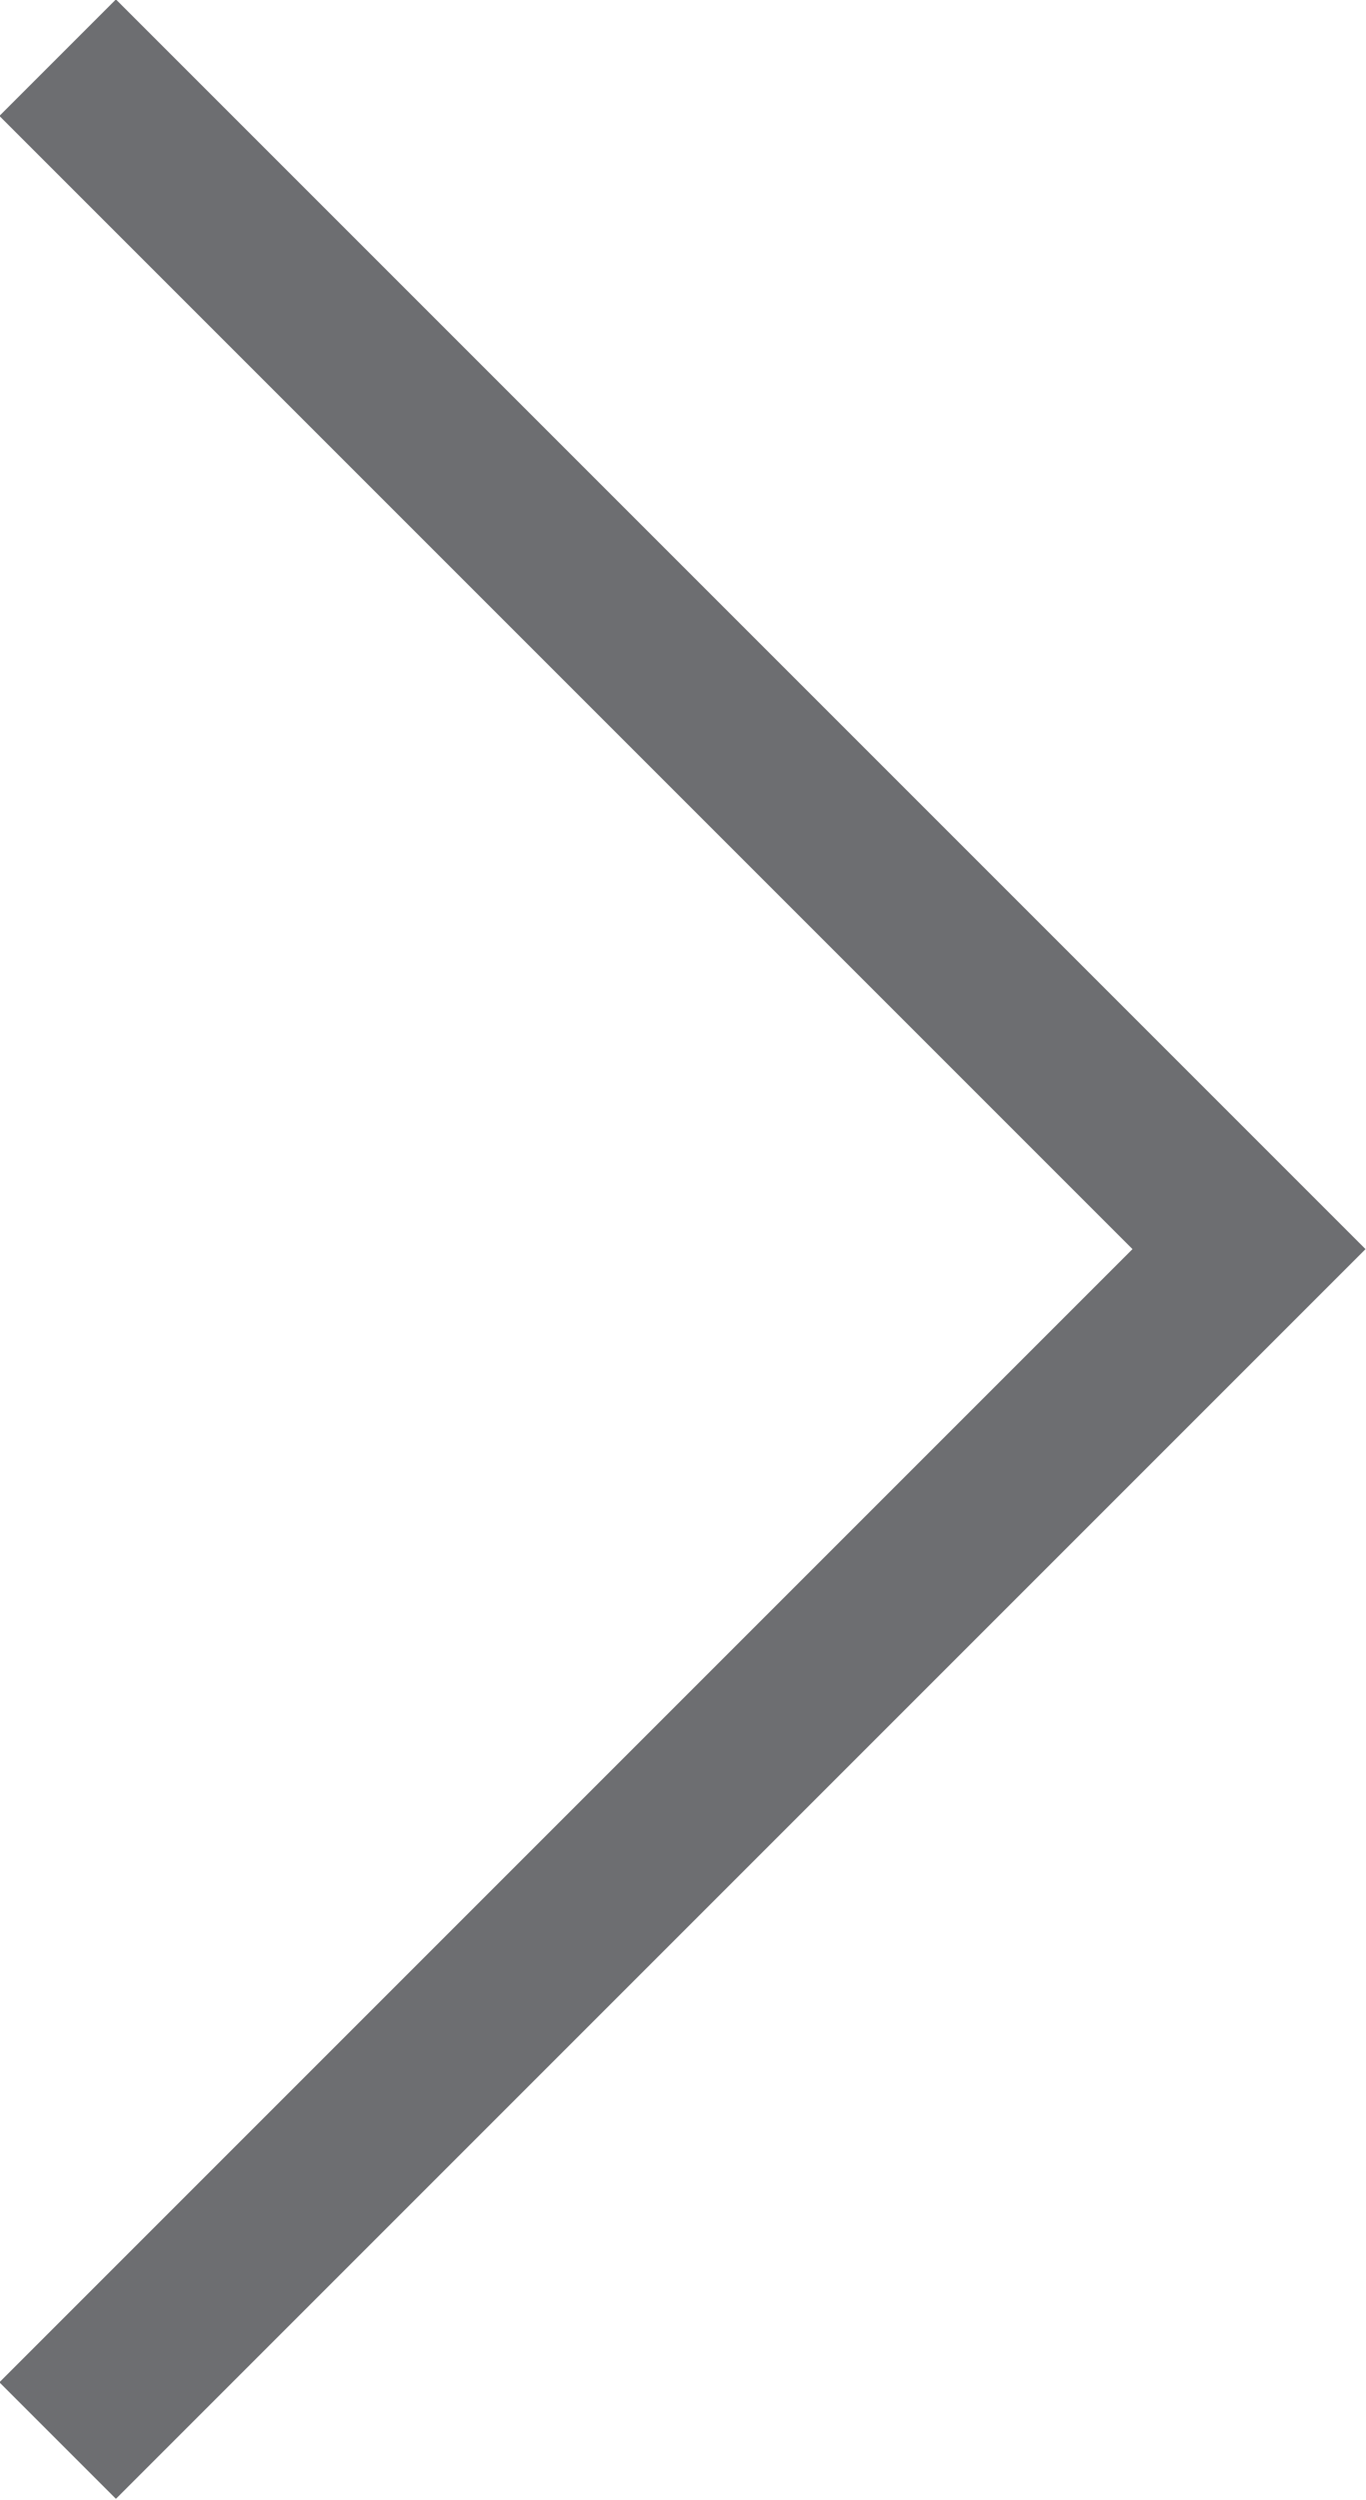 <?xml version="1.0" encoding="UTF-8"?>
<svg xmlns="http://www.w3.org/2000/svg" viewBox="0 0 8.29 15.17">
  <defs>
    <style>.cls-1{fill:none;stroke:#6d6e71;stroke-miterlimit:10;}</style>
  </defs>
  <g id="Layer_2" data-name="Layer 2">
    <g id="Layer_1-2" data-name="Layer 1">
      <polyline class="cls-1" points="0.35 0.35 7.58 7.58 0.35 14.81"></polyline>
    </g>
  </g>
</svg>
